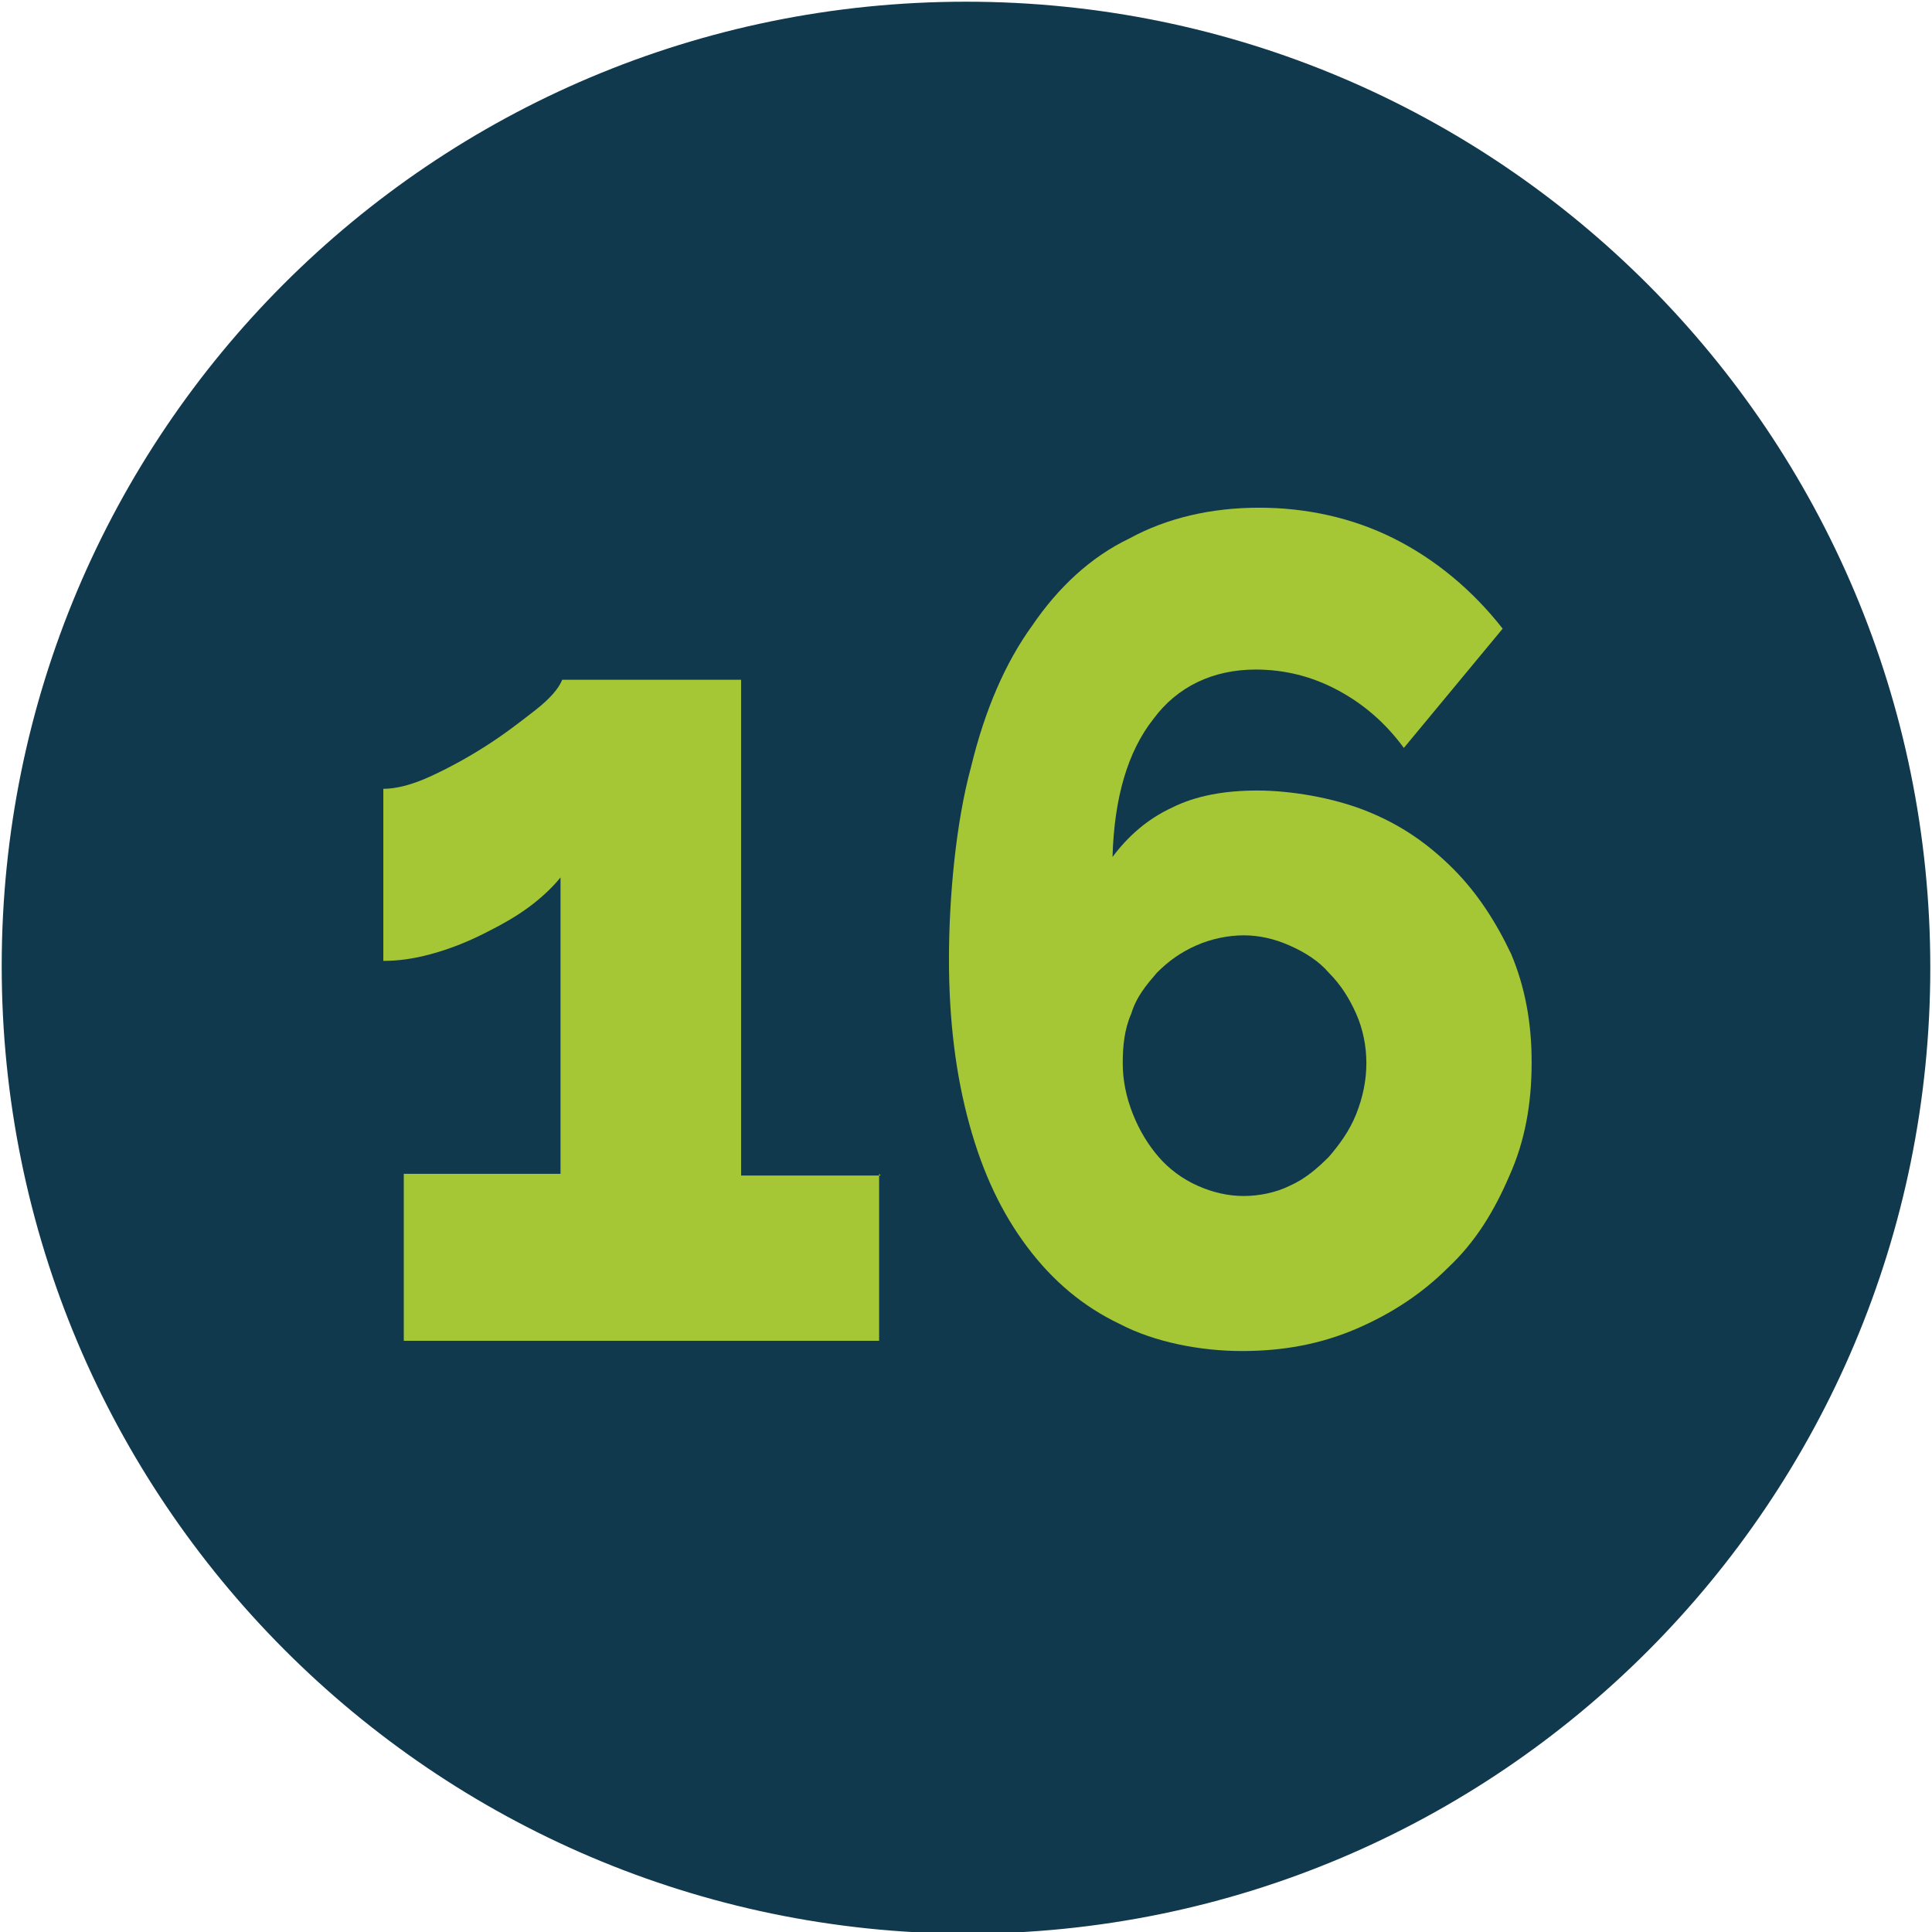 <?xml version="1.0" encoding="UTF-8"?>
<svg id="Vrstva_1" xmlns="http://www.w3.org/2000/svg" version="1.1" viewBox="0 0 113.4 113.4">
  <!-- Generator: Adobe Illustrator 29.7.1, SVG Export Plug-In . SVG Version: 2.1.1 Build 8)  -->
  <defs>
    <style>
      .st0 {
        fill: #11394d;
        fill-rule: evenodd;
      }

      .st1 {
        fill: #a5c735;
      }
    </style>
  </defs>
  <path class="st0" d="M56.7.1c31.3,0,56.6,25.4,56.6,56.7s-25.3,56.7-56.6,56.7C25.4,113.4.1,88,.1,56.7S25.4.1,56.7.1Z"/>
  <g>
    <path class="st1" d="M51.6,68.9v9.8h-27.9v-9.8h9.2v-17.4c-.4.5-1,1.1-1.8,1.7-.8.6-1.7,1.1-2.7,1.6-1,.5-2,.9-3.1,1.2-1.1.3-2,.4-2.8.4v-10.1c.7,0,1.6-.2,2.7-.7,1.1-.5,2.2-1.1,3.3-1.8,1.1-.7,2-1.4,2.9-2.1.9-.7,1.4-1.3,1.6-1.8h10.5v29.1h8.2Z"/>
    <path class="st1" d="M89.9,62.4c0,2.4-.4,4.6-1.3,6.6-.9,2.1-2,3.9-3.6,5.4-1.5,1.5-3.3,2.7-5.4,3.6s-4.3,1.3-6.7,1.3-5.1-.5-7.2-1.6c-2.1-1-3.9-2.5-5.4-4.5-1.5-2-2.6-4.3-3.4-7.2s-1.2-6.1-1.2-9.7.4-8,1.3-11.3c.8-3.3,2-6.1,3.6-8.3,1.5-2.2,3.4-4,5.7-5.1,2.2-1.2,4.8-1.8,7.6-1.8s5.5.6,7.9,1.8c2.4,1.2,4.6,3,6.4,5.3l-5.8,7c-1.1-1.5-2.4-2.6-3.9-3.4-1.5-.8-3.1-1.2-4.8-1.2-2.5,0-4.6,1-6,2.9-1.5,1.9-2.3,4.6-2.4,8.1.9-1.2,2-2.2,3.5-2.9,1.4-.7,3.1-1,5-1s4.4.4,6.4,1.2c2,.8,3.6,1.9,5.1,3.4,1.4,1.4,2.5,3.1,3.4,5,.8,1.9,1.2,4,1.2,6.3ZM73,70.2c.9,0,1.9-.2,2.7-.6.9-.4,1.6-1,2.3-1.7.6-.7,1.2-1.5,1.6-2.5.4-1,.6-2,.6-3s-.2-2-.6-2.9c-.4-.9-.9-1.7-1.6-2.4-.6-.7-1.4-1.2-2.3-1.6-.9-.4-1.8-.6-2.7-.6s-1.9.2-2.8.6c-.9.4-1.6.9-2.3,1.6-.6.7-1.2,1.4-1.5,2.4-.4.9-.5,1.9-.5,2.9s.2,2,.6,3,.9,1.8,1.5,2.5c.6.7,1.4,1.3,2.3,1.7.9.4,1.8.6,2.7.6Z"/>
  </g>
</svg>